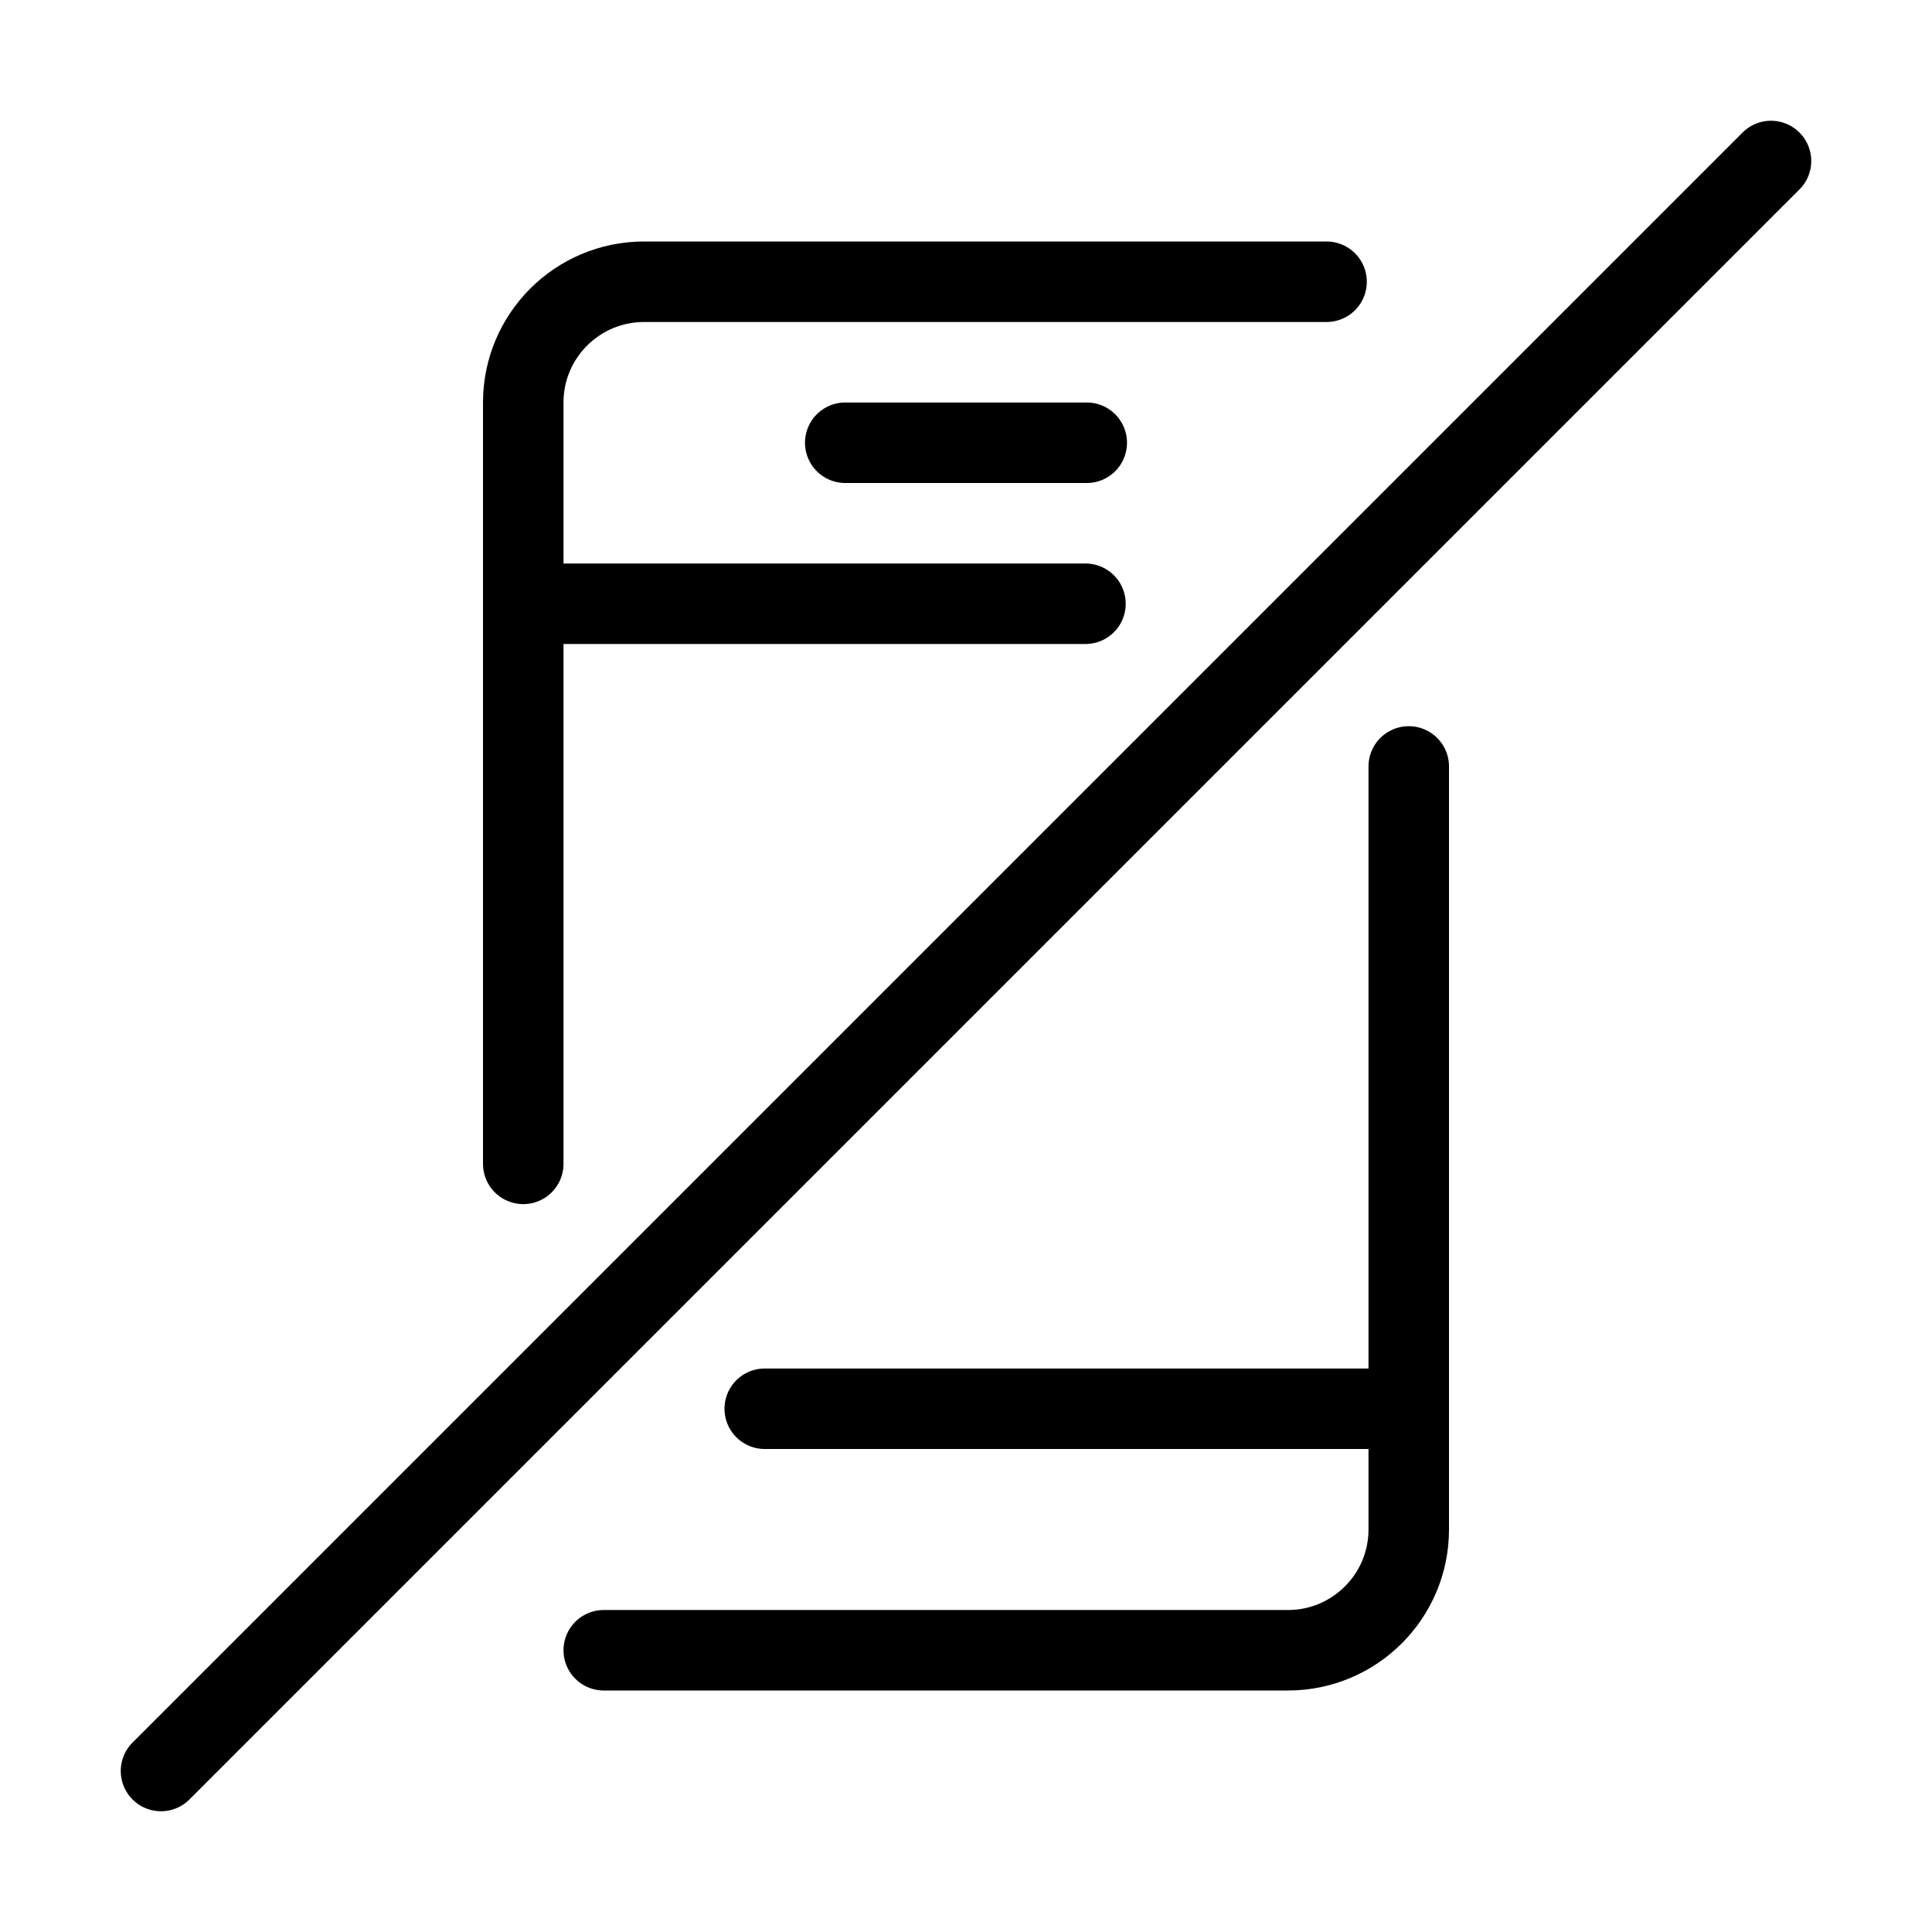 <?xml version="1.0" encoding="utf-8"?>
<!-- Generator: Adobe Illustrator 16.0.3, SVG Export Plug-In . SVG Version: 6.00 Build 0)  -->
<!DOCTYPE svg PUBLIC "-//W3C//DTD SVG 1.1//EN" "http://www.w3.org/Graphics/SVG/1.1/DTD/svg11.dtd">
<svg version="1.1" xmlns="http://www.w3.org/2000/svg" xmlns:xlink="http://www.w3.org/1999/xlink" x="0px" y="0px" width="24px"
	 height="24px" viewBox="0 0 24 24" enable-background="new 0 0 24 24" xml:space="preserve">
<g id="Outline_Icons_1_">
	<g id="Outline_Icons">
		<g>
			<path fill="none" stroke="#000000" stroke-linecap="round" stroke-linejoin="round" stroke-miterlimit="10" d="M6.5,14.458V5
				c0-0.828,0.672-1.5,1.5-1.5h8.479"/>
			<path fill="none" stroke="#000000" stroke-linecap="round" stroke-linejoin="round" stroke-miterlimit="10" d="M17.5,9.521V19
				c0,0.828-0.672,1.5-1.5,1.5H7.5"/>
			
				<line fill="none" stroke="#000000" stroke-linecap="round" stroke-linejoin="round" stroke-miterlimit="10" x1="6.5" y1="7.5" x2="13.484" y2="7.5"/>
			
				<line fill="none" stroke="#000000" stroke-linecap="round" stroke-linejoin="round" stroke-miterlimit="10" x1="9.5" y1="17.5" x2="17.5" y2="17.5"/>
			
				<line fill="none" stroke="#000000" stroke-linecap="round" stroke-linejoin="round" stroke-miterlimit="10" x1="10.5" y1="5.5" x2="13.5" y2="5.5"/>
			
				<line fill="none" stroke="#000000" stroke-linecap="round" stroke-linejoin="round" stroke-miterlimit="10" x1="2" y1="22" x2="22" y2="2"/>
		</g>
	</g>
	<g id="New_icons_1_">
	</g>
</g>
<g id="Invisible_Shape">
	<rect fill="none" width="24" height="24"/>
</g>
</svg>
